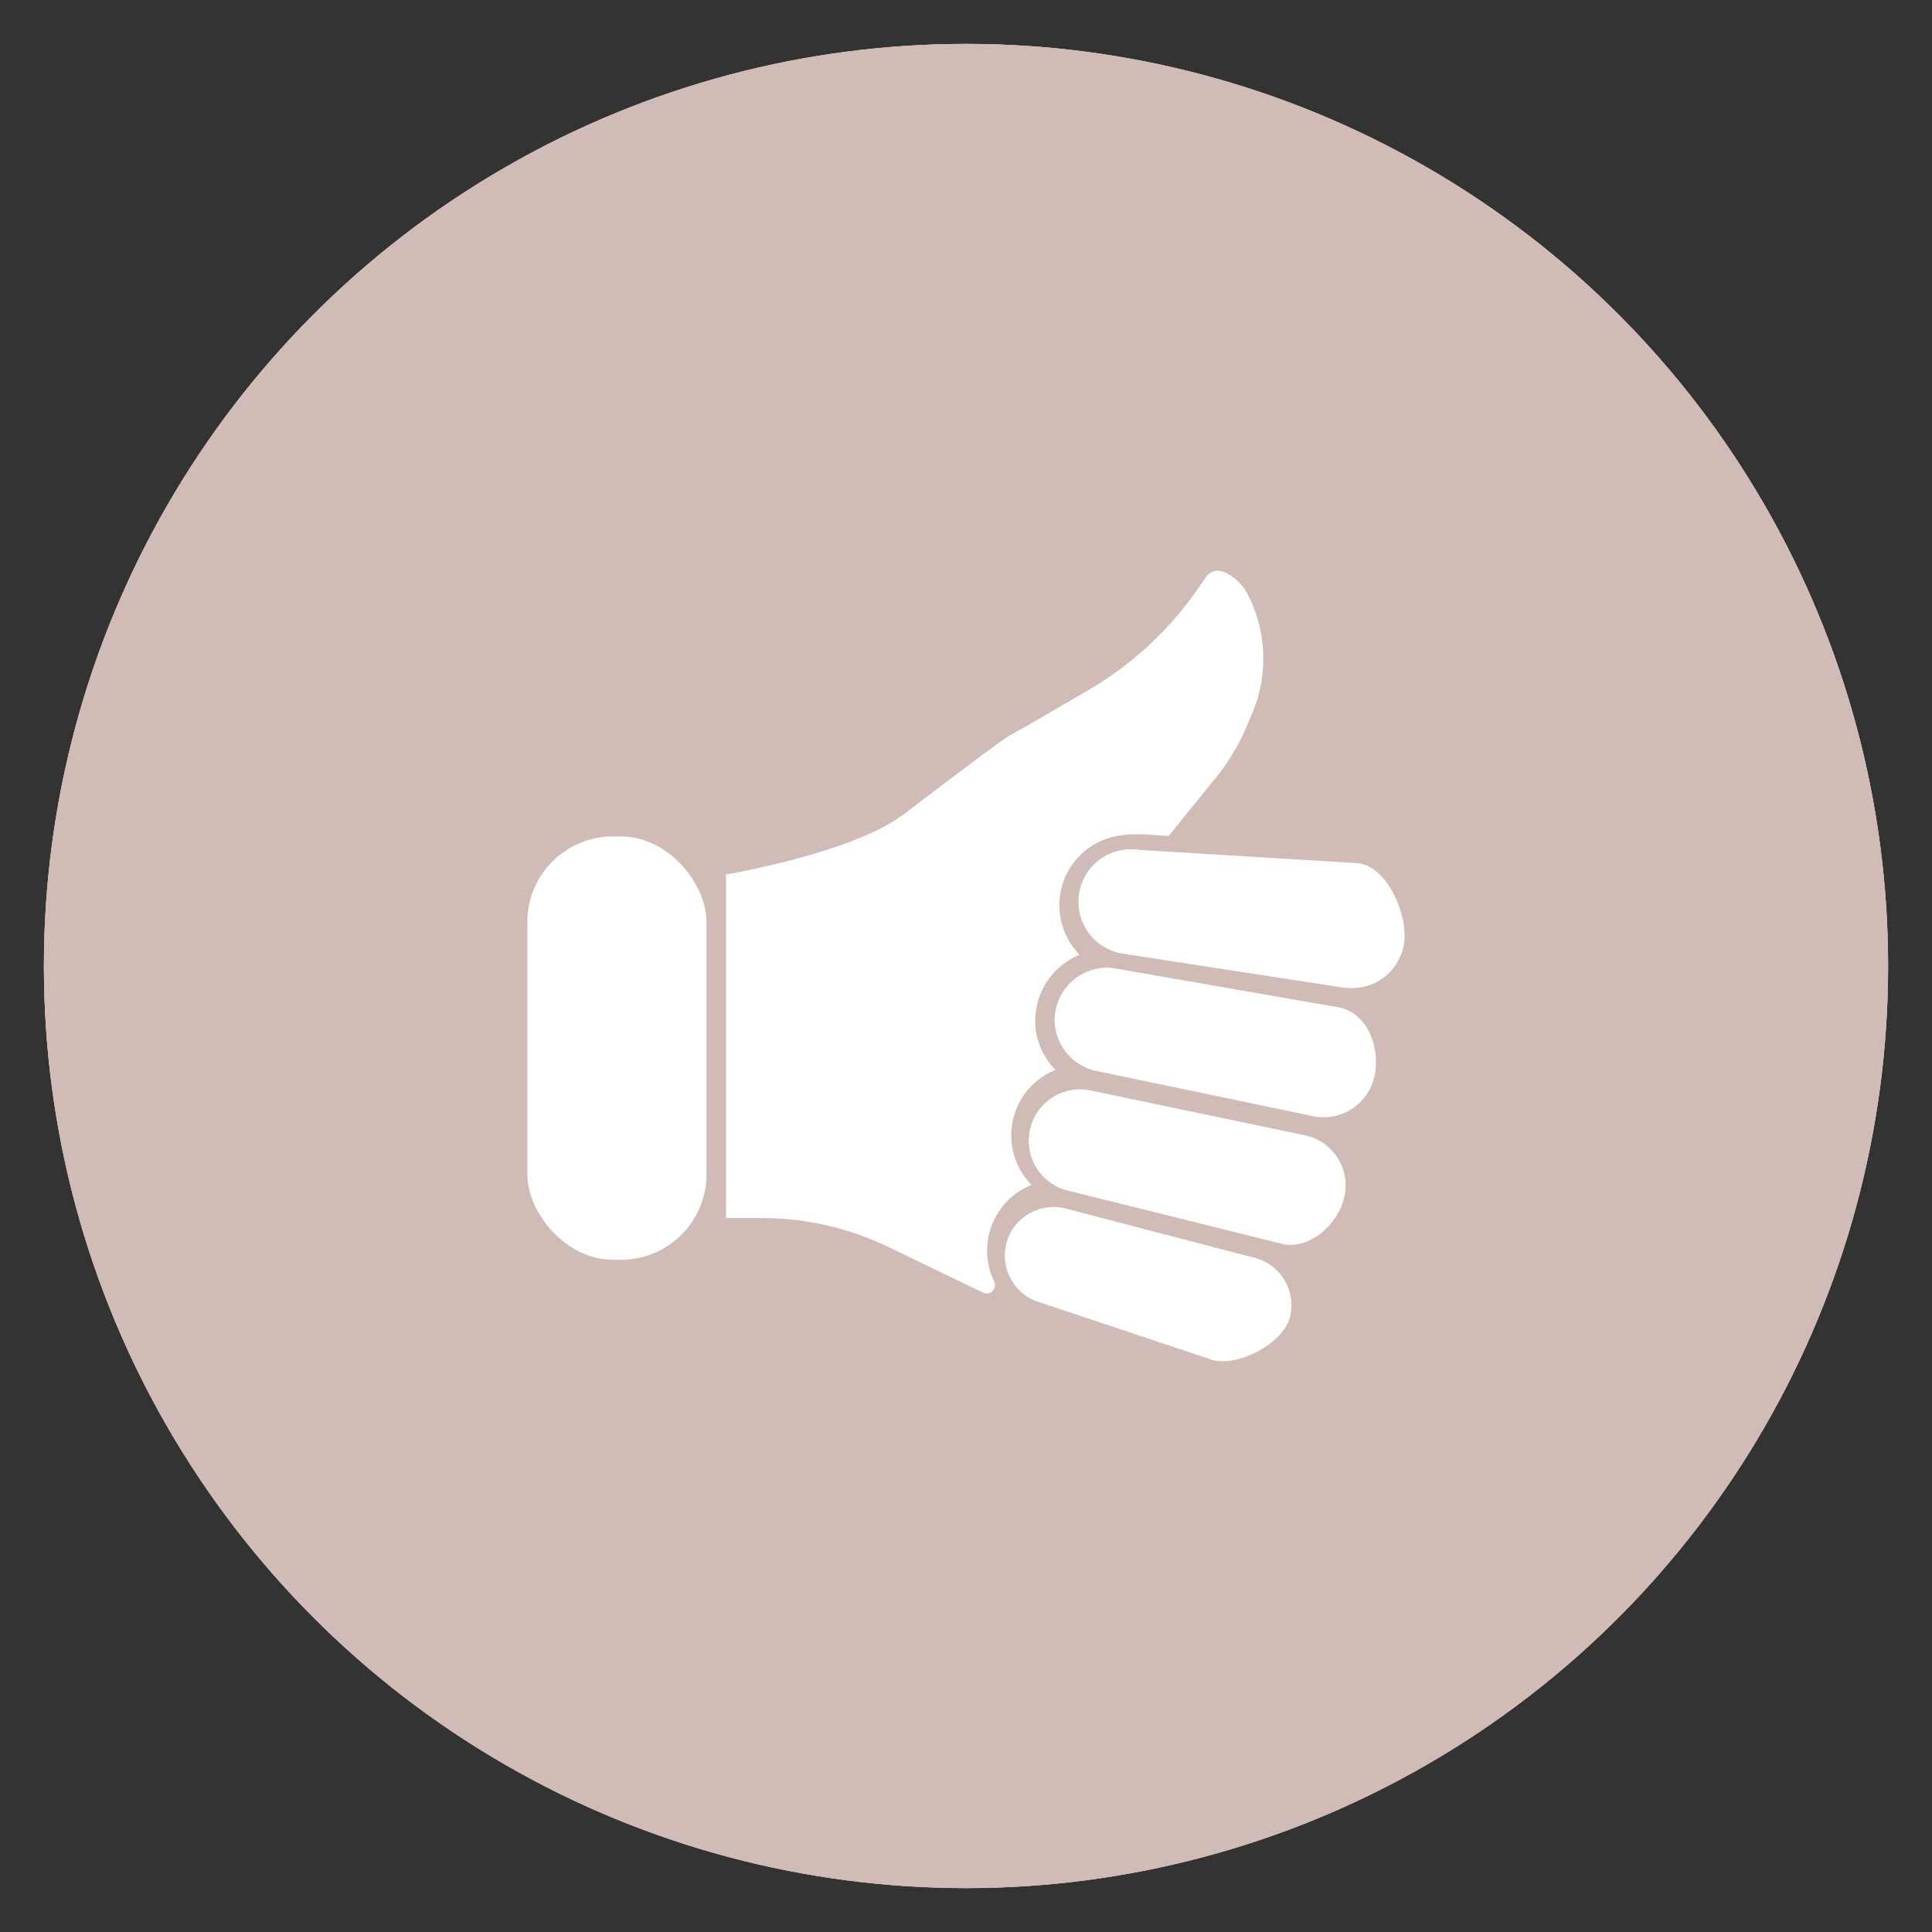 <?xml version="1.0" encoding="UTF-8"?><svg xmlns="http://www.w3.org/2000/svg" width="88" height="88" viewBox="0 0 88 88"><rect x="0" y="0" width="88" height="88" fill="#333333" stroke="none"/><g id="uuid-1ef84541-27e7-4de6-b89d-7a0465225df9"><circle cx="44" cy="44" r="42" style="fill:#d0bbb6;"/><path d="M55.96,30.66h-23.91c-5.55,0-10.04,4.5-10.04,10.04s4.5,10.04,10.04,10.04h6.58c-.23,2.8-1.49,7.07-6.47,10.58,0,0,11.96-2.43,14.38-10.58h9.42c5.55,0,10.04-4.5,10.04-10.04s-4.5-10.04-10.04-10.04Z" style="fill:#fff;"/><path d="M37.34,40.44c0,1.52-1.23,2.75-2.74,2.75s-2.75-1.23-2.75-2.75,1.23-2.74,2.75-2.74,2.74,1.23,2.74,2.74Z" style="fill:#d0bbb6;"/><path d="M46.65,40.44c0,1.52-1.23,2.75-2.75,2.75s-2.75-1.23-2.75-2.75,1.23-2.74,2.75-2.74,2.75,1.23,2.75,2.74Z" style="fill:#d0bbb6;"/><path d="M56.8,40.44c0,1.52-1.23,2.75-2.75,2.75s-2.75-1.23-2.75-2.75,1.23-2.74,2.75-2.74,2.75,1.23,2.75,2.74Z" style="fill:#d0bbb6;"/></g><g id="uuid-0ab12fe4-542f-4b43-b668-3712109057f8"><circle cx="44" cy="44" r="42" style="fill:#d0bbb6;"/><path d="M43.25,36.88h13.14c.13,0,.26,0,.38,0,.39-.03.53.09.46.53-.38,2.14-.72,4.28-1.1,6.42-.37,2.11-.71,4.22-1.34,6.27-.78,2.54-2.03,4.79-4.15,6.48-.29.23-.59.33-.97.33-4.28,0-8.57-.01-12.85,0-.37,0-.67-.09-.97-.33-1.78-1.41-2.96-3.25-3.76-5.34-.76-2-1.14-4.09-1.51-6.18-.45-2.53-.86-5.07-1.29-7.6-.09-.54-.07-.57.49-.57,4.49,0,8.98,0,13.47,0Z" style="fill:#fff;"/><path d="M67.27,43.28c-.05,1.95-.78,3.53-2.01,4.89-1.52,1.68-3.47,2.75-5.47,3.73-1.65.81-3.37,1.47-5.1,2.07-.15.05-.35.21-.48.05-.11-.13.07-.29.15-.42.39-.72.73-1.46.98-2.23.12-.36.35-.54.68-.67,2.03-.79,4-1.69,5.8-2.93,1.31-.9,2.37-2,2.75-3.61.55-2.37-1.29-4.29-3.69-3.9-1.1.18-2.07.64-2.98,1.24-.11.07-.23.24-.37.13-.12-.09-.02-.24,0-.36.13-.82.27-1.64.41-2.46.04-.21.11-.39.33-.49,2.27-.97,4.52-1.13,6.67.3,1.68,1.12,2.27,2.81,2.34,4.65Z" style="fill:#fff;"/><path d="M68.55,58.93c-2.65,1.33-5.47,2.21-8.32,3-2.34.65-4.7.8-7.11.79-7.01-.04-14.03-.02-21.04,0-1.04,0-2.02-.26-3.02-.48-3.08-.68-6.07-1.64-8.94-2.95-.23-.11-.46-.23-.69-.34v-.1c2.32,0,4.63-.02,6.95-.02,13.8,0,27.6,0,41.4,0,.26,0,.51.01.77.02v.1Z" style="fill:#fff;"/><path d="M44.02,63.61c3.96,0,7.92,0,11.88,0,.17,0,.39-.08.48.11.09.18-.1.32-.19.46-.2.33-.46.62-.62.97-.3.69-.8.83-1.52.83-6.87-.03-13.74-.02-20.61,0-.39,0-.62-.13-.81-.45-.27-.47-.59-.91-.88-1.37-.08-.13-.25-.26-.16-.42.09-.17.28-.11.44-.11,1.66,0,3.32,0,4.98,0,2.33,0,4.66,0,7,0Z" style="fill:#fff;"/><path d="M43.12,31.66c.07-.17-.05-.3-.12-.42-1.31-2.33-1.1-4.6.24-6.85.48-.8.93-1.6,1.25-2.48.61-1.68.3-3.25-.55-4.76-.63-1.12-1.45-2.09-2.34-3.01-.04-.04-.1-.07-.19-.13-.06.31.12.51.22.71.57,1.15.98,2.34,1.15,3.62.18,1.44-.14,2.78-.77,4.06-.34.69-.73,1.36-1.09,2.04-.85,1.58-.8,3.13.11,4.67.52.89,1.18,1.67,1.87,2.42.06.07.12.15.24.12Z" style="fill:#fff;"/><path d="M47.39,33.44c-.11-.36-.22-.71-.33-1.07-.4-1.39-.17-2.68.6-3.88.32-.5.66-1,1.03-1.47,1.33-1.72,1.43-3.53.43-5.43-.36-.68-.78-1.33-1.24-1.95-.05-.07-.1-.17-.25-.15-.05.22.09.41.15.61.52,1.6.8,3.21.15,4.84-.32.8-.83,1.48-1.33,2.17-.6.82-1.12,1.68-1.05,2.76.03.42.13.81.27,1.19.34.9.85,1.7,1.44,2.45.04-.02.08-.04.12-.06Z" style="fill:#fff;"/></g><g id="uuid-952ce1d4-096c-425b-af67-dd9657557788"><circle cx="44" cy="44" r="42" style="fill:#d0bbb6;"/><path d="M61.22,44.99l-10.07-1.55c-1.31-.2-2.2-1.42-2-2.73h0c.2-1.31,1.42-2.2,2.73-2l10.02.61c1.31.2,2.25,2.36,2.05,3.66h0c-.2,1.31-1.42,2.2-2.73,2Z" style="fill:#fff;"/><path d="M59.81,50.84l-9.88-2.06c-1.28-.27-2.11-1.53-1.84-2.81h0c.27-1.28,1.53-2.11,2.81-1.84l10.11,1.76c1.28.27,1.87,1.83,1.6,3.11h0c-.27,1.28-1.53,2.11-2.81,1.84Z" style="fill:#fff;"/><path d="M58.41,56.66l-9.69-2.41c-1.27-.26-2.08-1.51-1.81-2.77h0c.26-1.27,1.51-2.08,2.77-1.81l9.75,2.04c1.27.26,2.08,1.51,1.81,2.77h0c-.26,1.27-1.57,2.45-2.84,2.19Z" style="fill:#fff;"/><path d="M55.24,61.95l-7.82-2.61c-1.18-.31-1.89-1.53-1.58-2.71h0c.31-1.18,1.53-1.89,2.71-1.58l8.62,2.25c1.18.31,1.89,1.53,1.58,2.71h0c-.31,1.18-2.33,2.25-3.51,1.94Z" style="fill:#fff;"/><path d="M56.72,26.87h0c-.29-.43-1.25-1.36-1.81-.56l-.33.48c-1.3,1.89-3,3.47-4.98,4.63-1.59.93-3.28,1.91-3.58,2.06-.31.16-2.68,1.95-4.86,3.61-2.32,1.77-8.09,2.74-8.09,2.74h0v15.65h1.62c2,0,3.98.45,5.78,1.32l4.31,2.08c.32.16.66-.19.5-.51,0,0,0-.02-.01-.03-.24-.5-.34-1.05-.3-1.6.09-1.3.92-2.33,2.01-2.77-.83-.85-1.17-2.13-.72-3.37.19-.52.51-.98.93-1.33.27-.23.57-.41.88-.54-.24-.24-.44-.53-.6-.85-.24-.49-.35-1.05-.31-1.59.09-1.31.91-2.35,2.01-2.8-.82-.85-1.17-2.13-.72-3.37.19-.52.52-.99.95-1.35.78-.65,1.67-.8,2.63-.77l1.2.08,1.91-2.36c.68-.78,1.23-1.66,1.64-2.62l.26-.62c.77-1.82.65-3.89-.32-5.61h0Z" style="fill:#fff;"/><rect x="24.02" y="38.1" width="8.16" height="19.28" rx="3.89" ry="3.89" style="fill:#fff;"/></g></svg>